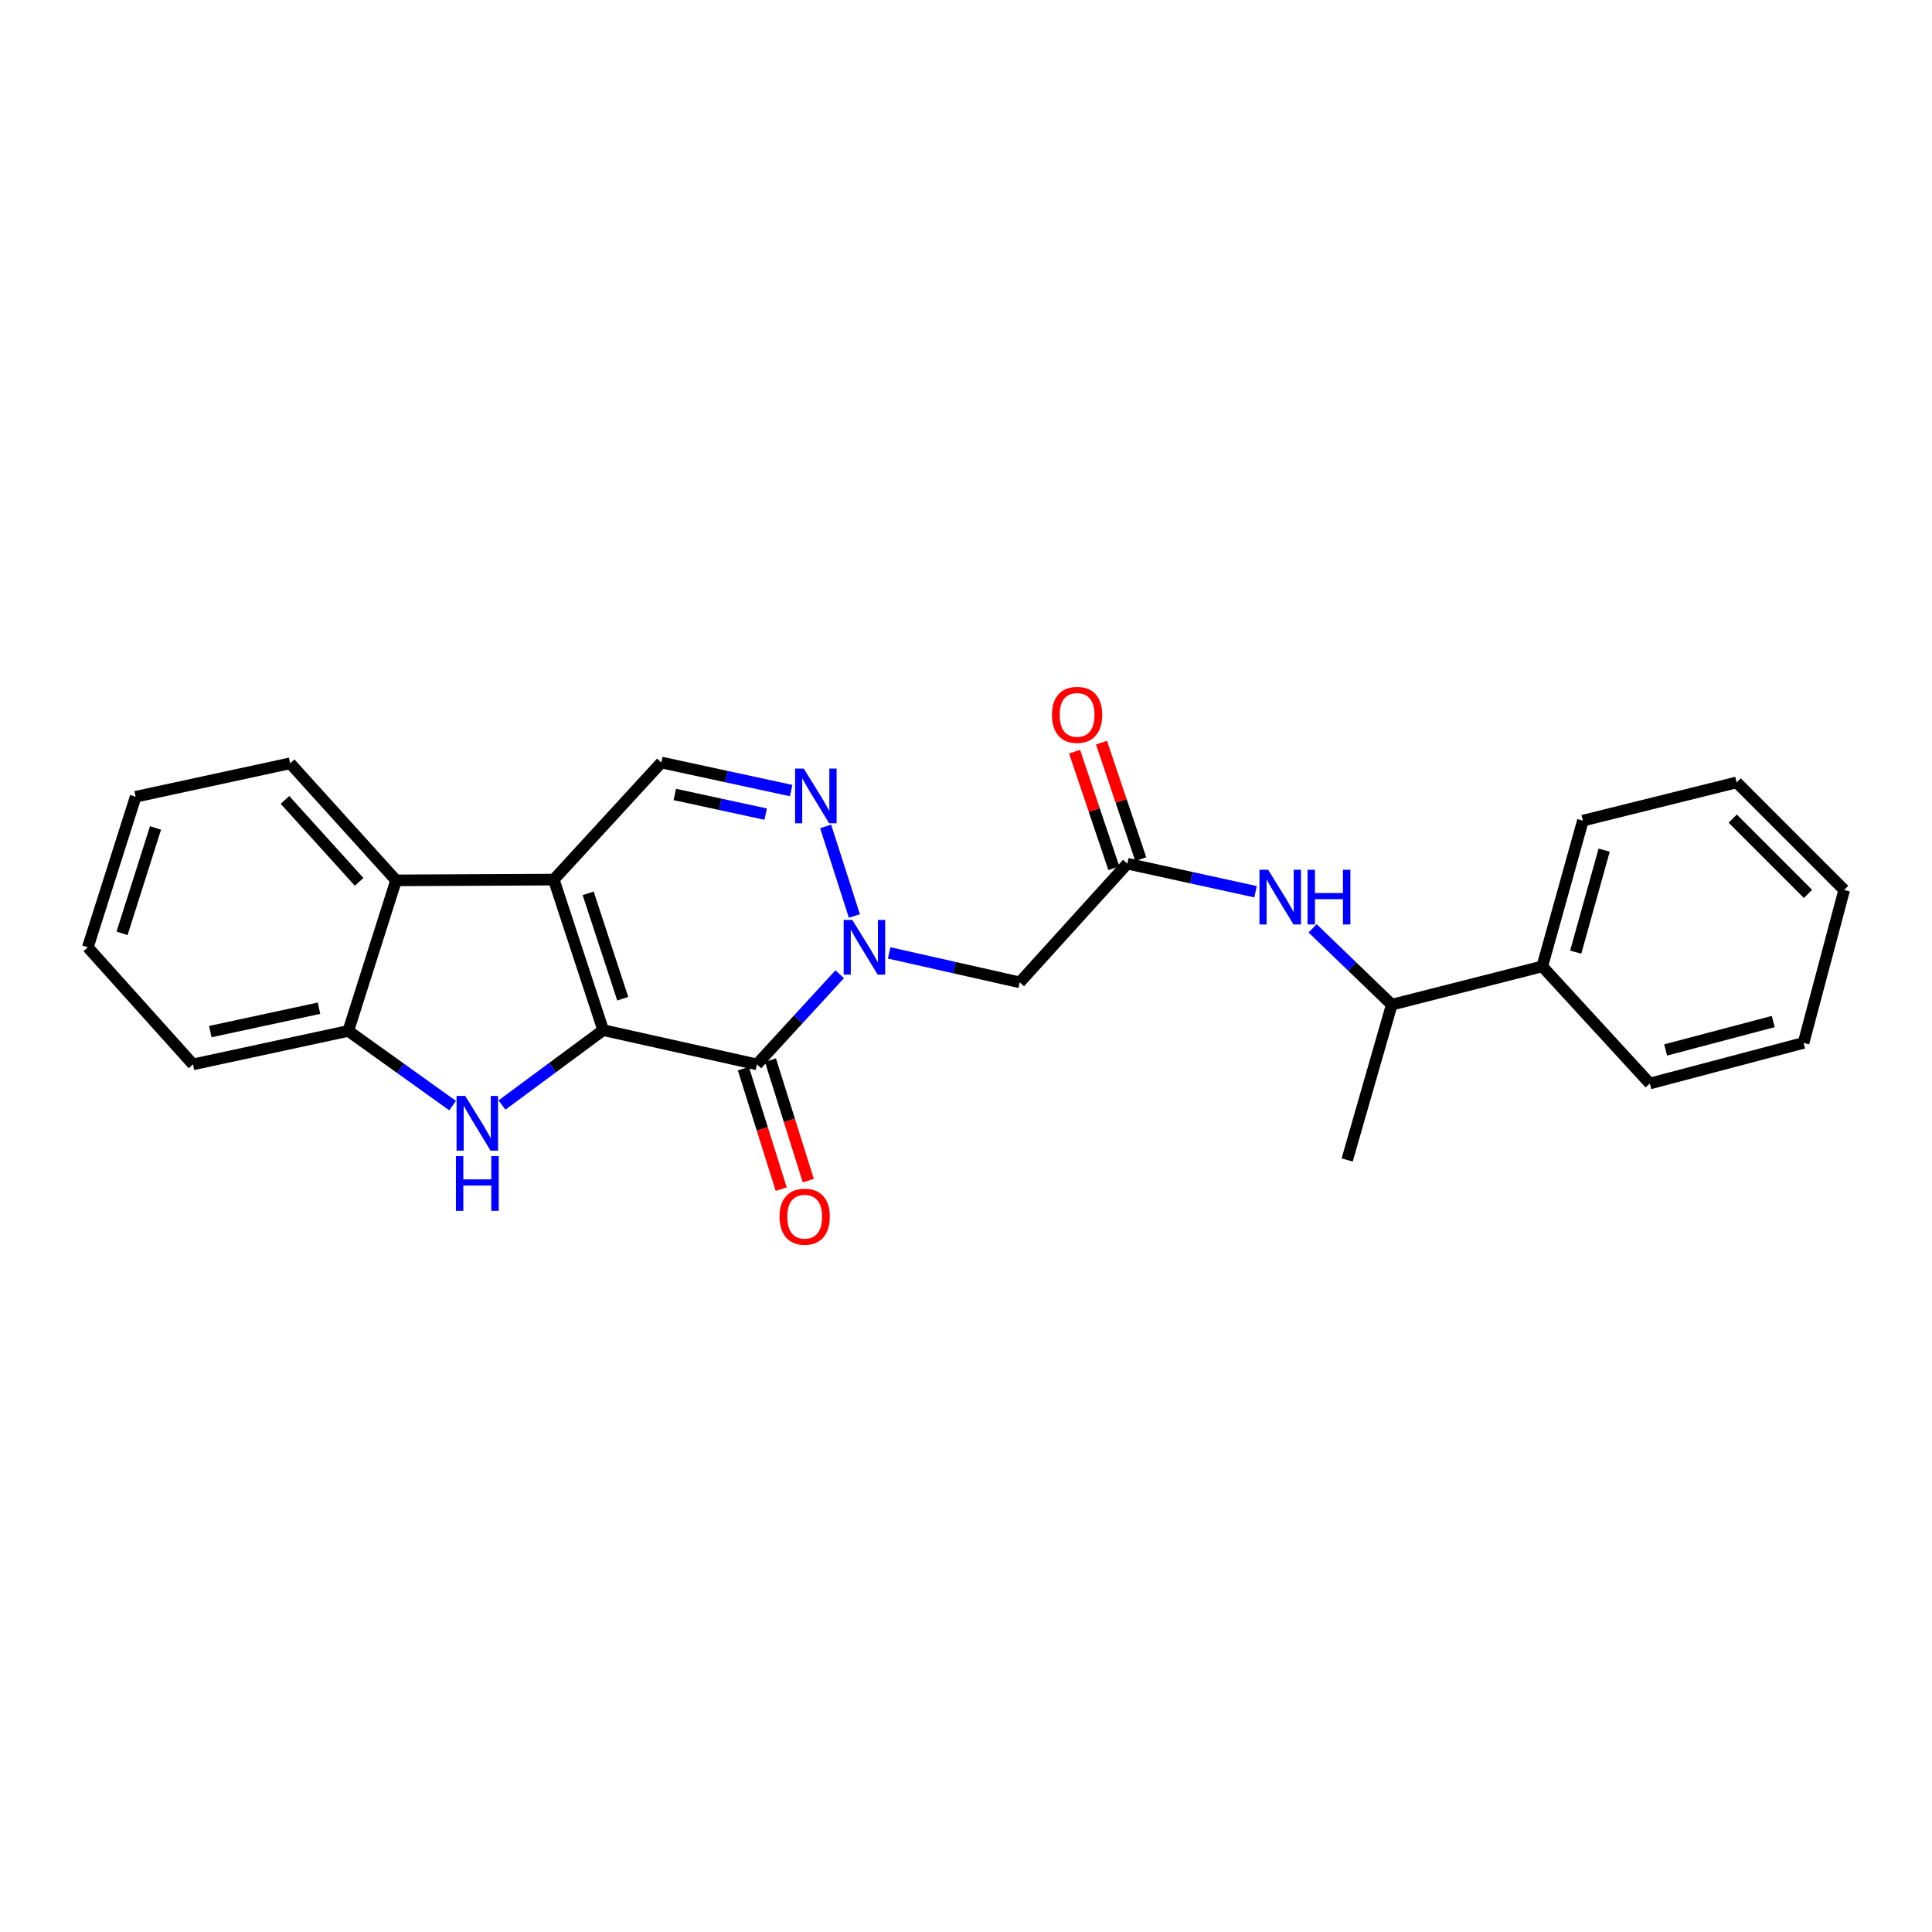 <?xml version='1.0' encoding='iso-8859-1'?>
<svg version='1.1' baseProfile='full'
              xmlns='http://www.w3.org/2000/svg'
                      xmlns:rdkit='http://www.rdkit.org/xml'
                      xmlns:xlink='http://www.w3.org/1999/xlink'
                  xml:space='preserve'
width='1000px' height='1000px' viewBox='0 0 1000 1000'>
<!-- END OF HEADER -->
<rect style='opacity:1.0;fill:#FFFFFF;stroke:none' width='1000' height='1000' x='0' y='0'> </rect>
<path class='bond-0' d='M 312.2,533.194 L 286.636,455.285' style='fill:none;fill-rule:evenodd;stroke:#000000;stroke-width:6px;stroke-linecap:butt;stroke-linejoin:miter;stroke-opacity:1' />
<path class='bond-0' d='M 322.33,516.926 L 304.435,462.39' style='fill:none;fill-rule:evenodd;stroke:#000000;stroke-width:6px;stroke-linecap:butt;stroke-linejoin:miter;stroke-opacity:1' />
<path class='bond-1' d='M 312.2,533.194 L 391.775,550.92' style='fill:none;fill-rule:evenodd;stroke:#000000;stroke-width:6px;stroke-linecap:butt;stroke-linejoin:miter;stroke-opacity:1' />
<path class='bond-3' d='M 312.2,533.194 L 286.014,552.58' style='fill:none;fill-rule:evenodd;stroke:#000000;stroke-width:6px;stroke-linecap:butt;stroke-linejoin:miter;stroke-opacity:1' />
<path class='bond-3' d='M 286.014,552.58 L 259.827,571.965' style='fill:none;fill-rule:evenodd;stroke:#0000FF;stroke-width:6px;stroke-linecap:butt;stroke-linejoin:miter;stroke-opacity:1' />
<path class='bond-5' d='M 286.636,455.285 L 342.304,394.669' style='fill:none;fill-rule:evenodd;stroke:#000000;stroke-width:6px;stroke-linecap:butt;stroke-linejoin:miter;stroke-opacity:1' />
<path class='bond-6' d='M 286.636,455.285 L 205.004,455.677' style='fill:none;fill-rule:evenodd;stroke:#000000;stroke-width:6px;stroke-linecap:butt;stroke-linejoin:miter;stroke-opacity:1' />
<path class='bond-2' d='M 391.775,550.92 L 413.202,527.591' style='fill:none;fill-rule:evenodd;stroke:#000000;stroke-width:6px;stroke-linecap:butt;stroke-linejoin:miter;stroke-opacity:1' />
<path class='bond-2' d='M 413.202,527.591 L 434.63,504.261' style='fill:none;fill-rule:evenodd;stroke:#0000FF;stroke-width:6px;stroke-linecap:butt;stroke-linejoin:miter;stroke-opacity:1' />
<path class='bond-11' d='M 384.764,553.122 L 394.557,584.305' style='fill:none;fill-rule:evenodd;stroke:#000000;stroke-width:6px;stroke-linecap:butt;stroke-linejoin:miter;stroke-opacity:1' />
<path class='bond-11' d='M 394.557,584.305 L 404.35,615.488' style='fill:none;fill-rule:evenodd;stroke:#FF0000;stroke-width:6px;stroke-linecap:butt;stroke-linejoin:miter;stroke-opacity:1' />
<path class='bond-11' d='M 398.786,548.718 L 408.579,579.902' style='fill:none;fill-rule:evenodd;stroke:#000000;stroke-width:6px;stroke-linecap:butt;stroke-linejoin:miter;stroke-opacity:1' />
<path class='bond-11' d='M 408.579,579.902 L 418.372,611.085' style='fill:none;fill-rule:evenodd;stroke:#FF0000;stroke-width:6px;stroke-linecap:butt;stroke-linejoin:miter;stroke-opacity:1' />
<path class='bond-4' d='M 442.224,474.111 L 427.353,427.762' style='fill:none;fill-rule:evenodd;stroke:#0000FF;stroke-width:6px;stroke-linecap:butt;stroke-linejoin:miter;stroke-opacity:1' />
<path class='bond-7' d='M 460.227,493.216 L 494.026,500.839' style='fill:none;fill-rule:evenodd;stroke:#0000FF;stroke-width:6px;stroke-linecap:butt;stroke-linejoin:miter;stroke-opacity:1' />
<path class='bond-7' d='M 494.026,500.839 L 527.826,508.463' style='fill:none;fill-rule:evenodd;stroke:#000000;stroke-width:6px;stroke-linecap:butt;stroke-linejoin:miter;stroke-opacity:1' />
<path class='bond-8' d='M 234.268,572.259 L 207.27,552.935' style='fill:none;fill-rule:evenodd;stroke:#0000FF;stroke-width:6px;stroke-linecap:butt;stroke-linejoin:miter;stroke-opacity:1' />
<path class='bond-8' d='M 207.27,552.935 L 180.273,533.611' style='fill:none;fill-rule:evenodd;stroke:#000000;stroke-width:6px;stroke-linecap:butt;stroke-linejoin:miter;stroke-opacity:1' />
<path class='bond-26' d='M 409.501,409.205 L 375.903,401.937' style='fill:none;fill-rule:evenodd;stroke:#0000FF;stroke-width:6px;stroke-linecap:butt;stroke-linejoin:miter;stroke-opacity:1' />
<path class='bond-26' d='M 375.903,401.937 L 342.304,394.669' style='fill:none;fill-rule:evenodd;stroke:#000000;stroke-width:6px;stroke-linecap:butt;stroke-linejoin:miter;stroke-opacity:1' />
<path class='bond-26' d='M 396.314,421.389 L 372.795,416.302' style='fill:none;fill-rule:evenodd;stroke:#0000FF;stroke-width:6px;stroke-linecap:butt;stroke-linejoin:miter;stroke-opacity:1' />
<path class='bond-26' d='M 372.795,416.302 L 349.276,411.214' style='fill:none;fill-rule:evenodd;stroke:#000000;stroke-width:6px;stroke-linecap:butt;stroke-linejoin:miter;stroke-opacity:1' />
<path class='bond-15' d='M 205.004,455.677 L 150.185,395.086' style='fill:none;fill-rule:evenodd;stroke:#000000;stroke-width:6px;stroke-linecap:butt;stroke-linejoin:miter;stroke-opacity:1' />
<path class='bond-15' d='M 185.883,456.448 L 147.51,414.035' style='fill:none;fill-rule:evenodd;stroke:#000000;stroke-width:6px;stroke-linecap:butt;stroke-linejoin:miter;stroke-opacity:1' />
<path class='bond-25' d='M 205.004,455.677 L 180.273,533.611' style='fill:none;fill-rule:evenodd;stroke:#000000;stroke-width:6px;stroke-linecap:butt;stroke-linejoin:miter;stroke-opacity:1' />
<path class='bond-9' d='M 527.826,508.463 L 583.494,447.031' style='fill:none;fill-rule:evenodd;stroke:#000000;stroke-width:6px;stroke-linecap:butt;stroke-linejoin:miter;stroke-opacity:1' />
<path class='bond-16' d='M 180.273,533.611 L 99.89,550.92' style='fill:none;fill-rule:evenodd;stroke:#000000;stroke-width:6px;stroke-linecap:butt;stroke-linejoin:miter;stroke-opacity:1' />
<path class='bond-16' d='M 165.121,521.84 L 108.853,533.956' style='fill:none;fill-rule:evenodd;stroke:#000000;stroke-width:6px;stroke-linecap:butt;stroke-linejoin:miter;stroke-opacity:1' />
<path class='bond-10' d='M 583.494,447.031 L 616.686,454.293' style='fill:none;fill-rule:evenodd;stroke:#000000;stroke-width:6px;stroke-linecap:butt;stroke-linejoin:miter;stroke-opacity:1' />
<path class='bond-10' d='M 616.686,454.293 L 649.878,461.555' style='fill:none;fill-rule:evenodd;stroke:#0000FF;stroke-width:6px;stroke-linecap:butt;stroke-linejoin:miter;stroke-opacity:1' />
<path class='bond-13' d='M 590.457,444.683 L 580.29,414.529' style='fill:none;fill-rule:evenodd;stroke:#000000;stroke-width:6px;stroke-linecap:butt;stroke-linejoin:miter;stroke-opacity:1' />
<path class='bond-13' d='M 580.29,414.529 L 570.123,384.376' style='fill:none;fill-rule:evenodd;stroke:#FF0000;stroke-width:6px;stroke-linecap:butt;stroke-linejoin:miter;stroke-opacity:1' />
<path class='bond-13' d='M 576.531,449.378 L 566.363,419.225' style='fill:none;fill-rule:evenodd;stroke:#000000;stroke-width:6px;stroke-linecap:butt;stroke-linejoin:miter;stroke-opacity:1' />
<path class='bond-13' d='M 566.363,419.225 L 556.196,389.072' style='fill:none;fill-rule:evenodd;stroke:#FF0000;stroke-width:6px;stroke-linecap:butt;stroke-linejoin:miter;stroke-opacity:1' />
<path class='bond-12' d='M 679.406,480.513 L 699.888,500.265' style='fill:none;fill-rule:evenodd;stroke:#0000FF;stroke-width:6px;stroke-linecap:butt;stroke-linejoin:miter;stroke-opacity:1' />
<path class='bond-12' d='M 699.888,500.265 L 720.369,520.016' style='fill:none;fill-rule:evenodd;stroke:#000000;stroke-width:6px;stroke-linecap:butt;stroke-linejoin:miter;stroke-opacity:1' />
<path class='bond-14' d='M 720.369,520.016 L 798.278,500.208' style='fill:none;fill-rule:evenodd;stroke:#000000;stroke-width:6px;stroke-linecap:butt;stroke-linejoin:miter;stroke-opacity:1' />
<path class='bond-17' d='M 720.369,520.016 L 697.287,600.399' style='fill:none;fill-rule:evenodd;stroke:#000000;stroke-width:6px;stroke-linecap:butt;stroke-linejoin:miter;stroke-opacity:1' />
<path class='bond-18' d='M 798.278,500.208 L 819.303,424.757' style='fill:none;fill-rule:evenodd;stroke:#000000;stroke-width:6px;stroke-linecap:butt;stroke-linejoin:miter;stroke-opacity:1' />
<path class='bond-18' d='M 815.589,492.835 L 830.307,440.02' style='fill:none;fill-rule:evenodd;stroke:#000000;stroke-width:6px;stroke-linecap:butt;stroke-linejoin:miter;stroke-opacity:1' />
<path class='bond-19' d='M 798.278,500.208 L 853.946,560.824' style='fill:none;fill-rule:evenodd;stroke:#000000;stroke-width:6px;stroke-linecap:butt;stroke-linejoin:miter;stroke-opacity:1' />
<path class='bond-20' d='M 150.185,395.086 L 70.202,412.403' style='fill:none;fill-rule:evenodd;stroke:#000000;stroke-width:6px;stroke-linecap:butt;stroke-linejoin:miter;stroke-opacity:1' />
<path class='bond-21' d='M 99.89,550.92 L 45.455,490.329' style='fill:none;fill-rule:evenodd;stroke:#000000;stroke-width:6px;stroke-linecap:butt;stroke-linejoin:miter;stroke-opacity:1' />
<path class='bond-23' d='M 819.303,424.757 L 898.894,404.973' style='fill:none;fill-rule:evenodd;stroke:#000000;stroke-width:6px;stroke-linecap:butt;stroke-linejoin:miter;stroke-opacity:1' />
<path class='bond-22' d='M 853.946,560.824 L 933.521,539.8' style='fill:none;fill-rule:evenodd;stroke:#000000;stroke-width:6px;stroke-linecap:butt;stroke-linejoin:miter;stroke-opacity:1' />
<path class='bond-22' d='M 862.128,543.461 L 917.831,528.744' style='fill:none;fill-rule:evenodd;stroke:#000000;stroke-width:6px;stroke-linecap:butt;stroke-linejoin:miter;stroke-opacity:1' />
<path class='bond-27' d='M 70.202,412.403 L 45.455,490.329' style='fill:none;fill-rule:evenodd;stroke:#000000;stroke-width:6px;stroke-linecap:butt;stroke-linejoin:miter;stroke-opacity:1' />
<path class='bond-27' d='M 80.497,428.541 L 63.174,483.088' style='fill:none;fill-rule:evenodd;stroke:#000000;stroke-width:6px;stroke-linecap:butt;stroke-linejoin:miter;stroke-opacity:1' />
<path class='bond-24' d='M 933.521,539.8 L 954.545,460.641' style='fill:none;fill-rule:evenodd;stroke:#000000;stroke-width:6px;stroke-linecap:butt;stroke-linejoin:miter;stroke-opacity:1' />
<path class='bond-28' d='M 898.894,404.973 L 954.545,460.641' style='fill:none;fill-rule:evenodd;stroke:#000000;stroke-width:6px;stroke-linecap:butt;stroke-linejoin:miter;stroke-opacity:1' />
<path class='bond-28' d='M 896.848,423.714 L 935.804,462.682' style='fill:none;fill-rule:evenodd;stroke:#000000;stroke-width:6px;stroke-linecap:butt;stroke-linejoin:miter;stroke-opacity:1' />
<path  class='atom-3' d='M 441.167 476.169
L 450.447 491.169
Q 451.367 492.649, 452.847 495.329
Q 454.327 498.009, 454.407 498.169
L 454.407 476.169
L 458.167 476.169
L 458.167 504.489
L 454.287 504.489
L 444.327 488.089
Q 443.167 486.169, 441.927 483.969
Q 440.727 481.769, 440.367 481.089
L 440.367 504.489
L 436.687 504.489
L 436.687 476.169
L 441.167 476.169
' fill='#0000FF'/>
<path  class='atom-4' d='M 240.801 567.256
L 250.081 582.256
Q 251.001 583.736, 252.481 586.416
Q 253.961 589.096, 254.041 589.256
L 254.041 567.256
L 257.801 567.256
L 257.801 595.576
L 253.921 595.576
L 243.961 579.176
Q 242.801 577.256, 241.561 575.056
Q 240.361 572.856, 240.001 572.176
L 240.001 595.576
L 236.321 595.576
L 236.321 567.256
L 240.801 567.256
' fill='#0000FF'/>
<path  class='atom-4' d='M 235.981 598.408
L 239.821 598.408
L 239.821 610.448
L 254.301 610.448
L 254.301 598.408
L 258.141 598.408
L 258.141 626.728
L 254.301 626.728
L 254.301 613.648
L 239.821 613.648
L 239.821 626.728
L 235.981 626.728
L 235.981 598.408
' fill='#0000FF'/>
<path  class='atom-5' d='M 416.027 397.811
L 425.307 412.811
Q 426.227 414.291, 427.707 416.971
Q 429.187 419.651, 429.267 419.811
L 429.267 397.811
L 433.027 397.811
L 433.027 426.131
L 429.147 426.131
L 419.187 409.731
Q 418.027 407.811, 416.787 405.611
Q 415.587 403.411, 415.227 402.731
L 415.227 426.131
L 411.547 426.131
L 411.547 397.811
L 416.027 397.811
' fill='#0000FF'/>
<path  class='atom-11' d='M 656.384 450.188
L 665.664 465.188
Q 666.584 466.668, 668.064 469.348
Q 669.544 472.028, 669.624 472.188
L 669.624 450.188
L 673.384 450.188
L 673.384 478.508
L 669.504 478.508
L 659.544 462.108
Q 658.384 460.188, 657.144 457.988
Q 655.944 455.788, 655.584 455.108
L 655.584 478.508
L 651.904 478.508
L 651.904 450.188
L 656.384 450.188
' fill='#0000FF'/>
<path  class='atom-11' d='M 676.784 450.188
L 680.624 450.188
L 680.624 462.228
L 695.104 462.228
L 695.104 450.188
L 698.944 450.188
L 698.944 478.508
L 695.104 478.508
L 695.104 465.428
L 680.624 465.428
L 680.624 478.508
L 676.784 478.508
L 676.784 450.188
' fill='#0000FF'/>
<path  class='atom-12' d='M 403.506 629.75
Q 403.506 622.95, 406.866 619.15
Q 410.226 615.35, 416.506 615.35
Q 422.786 615.35, 426.146 619.15
Q 429.506 622.95, 429.506 629.75
Q 429.506 636.63, 426.106 640.55
Q 422.706 644.43, 416.506 644.43
Q 410.266 644.43, 406.866 640.55
Q 403.506 636.67, 403.506 629.75
M 416.506 641.23
Q 420.826 641.23, 423.146 638.35
Q 425.506 635.43, 425.506 629.75
Q 425.506 624.19, 423.146 621.39
Q 420.826 618.55, 416.506 618.55
Q 412.186 618.55, 409.826 621.35
Q 407.506 624.15, 407.506 629.75
Q 407.506 635.47, 409.826 638.35
Q 412.186 641.23, 416.506 641.23
' fill='#FF0000'/>
<path  class='atom-14' d='M 544.497 370.01
Q 544.497 363.21, 547.857 359.41
Q 551.217 355.61, 557.497 355.61
Q 563.777 355.61, 567.137 359.41
Q 570.497 363.21, 570.497 370.01
Q 570.497 376.89, 567.097 380.81
Q 563.697 384.69, 557.497 384.69
Q 551.257 384.69, 547.857 380.81
Q 544.497 376.93, 544.497 370.01
M 557.497 381.49
Q 561.817 381.49, 564.137 378.61
Q 566.497 375.69, 566.497 370.01
Q 566.497 364.45, 564.137 361.65
Q 561.817 358.81, 557.497 358.81
Q 553.177 358.81, 550.817 361.61
Q 548.497 364.41, 548.497 370.01
Q 548.497 375.73, 550.817 378.61
Q 553.177 381.49, 557.497 381.49
' fill='#FF0000'/>
</svg>
